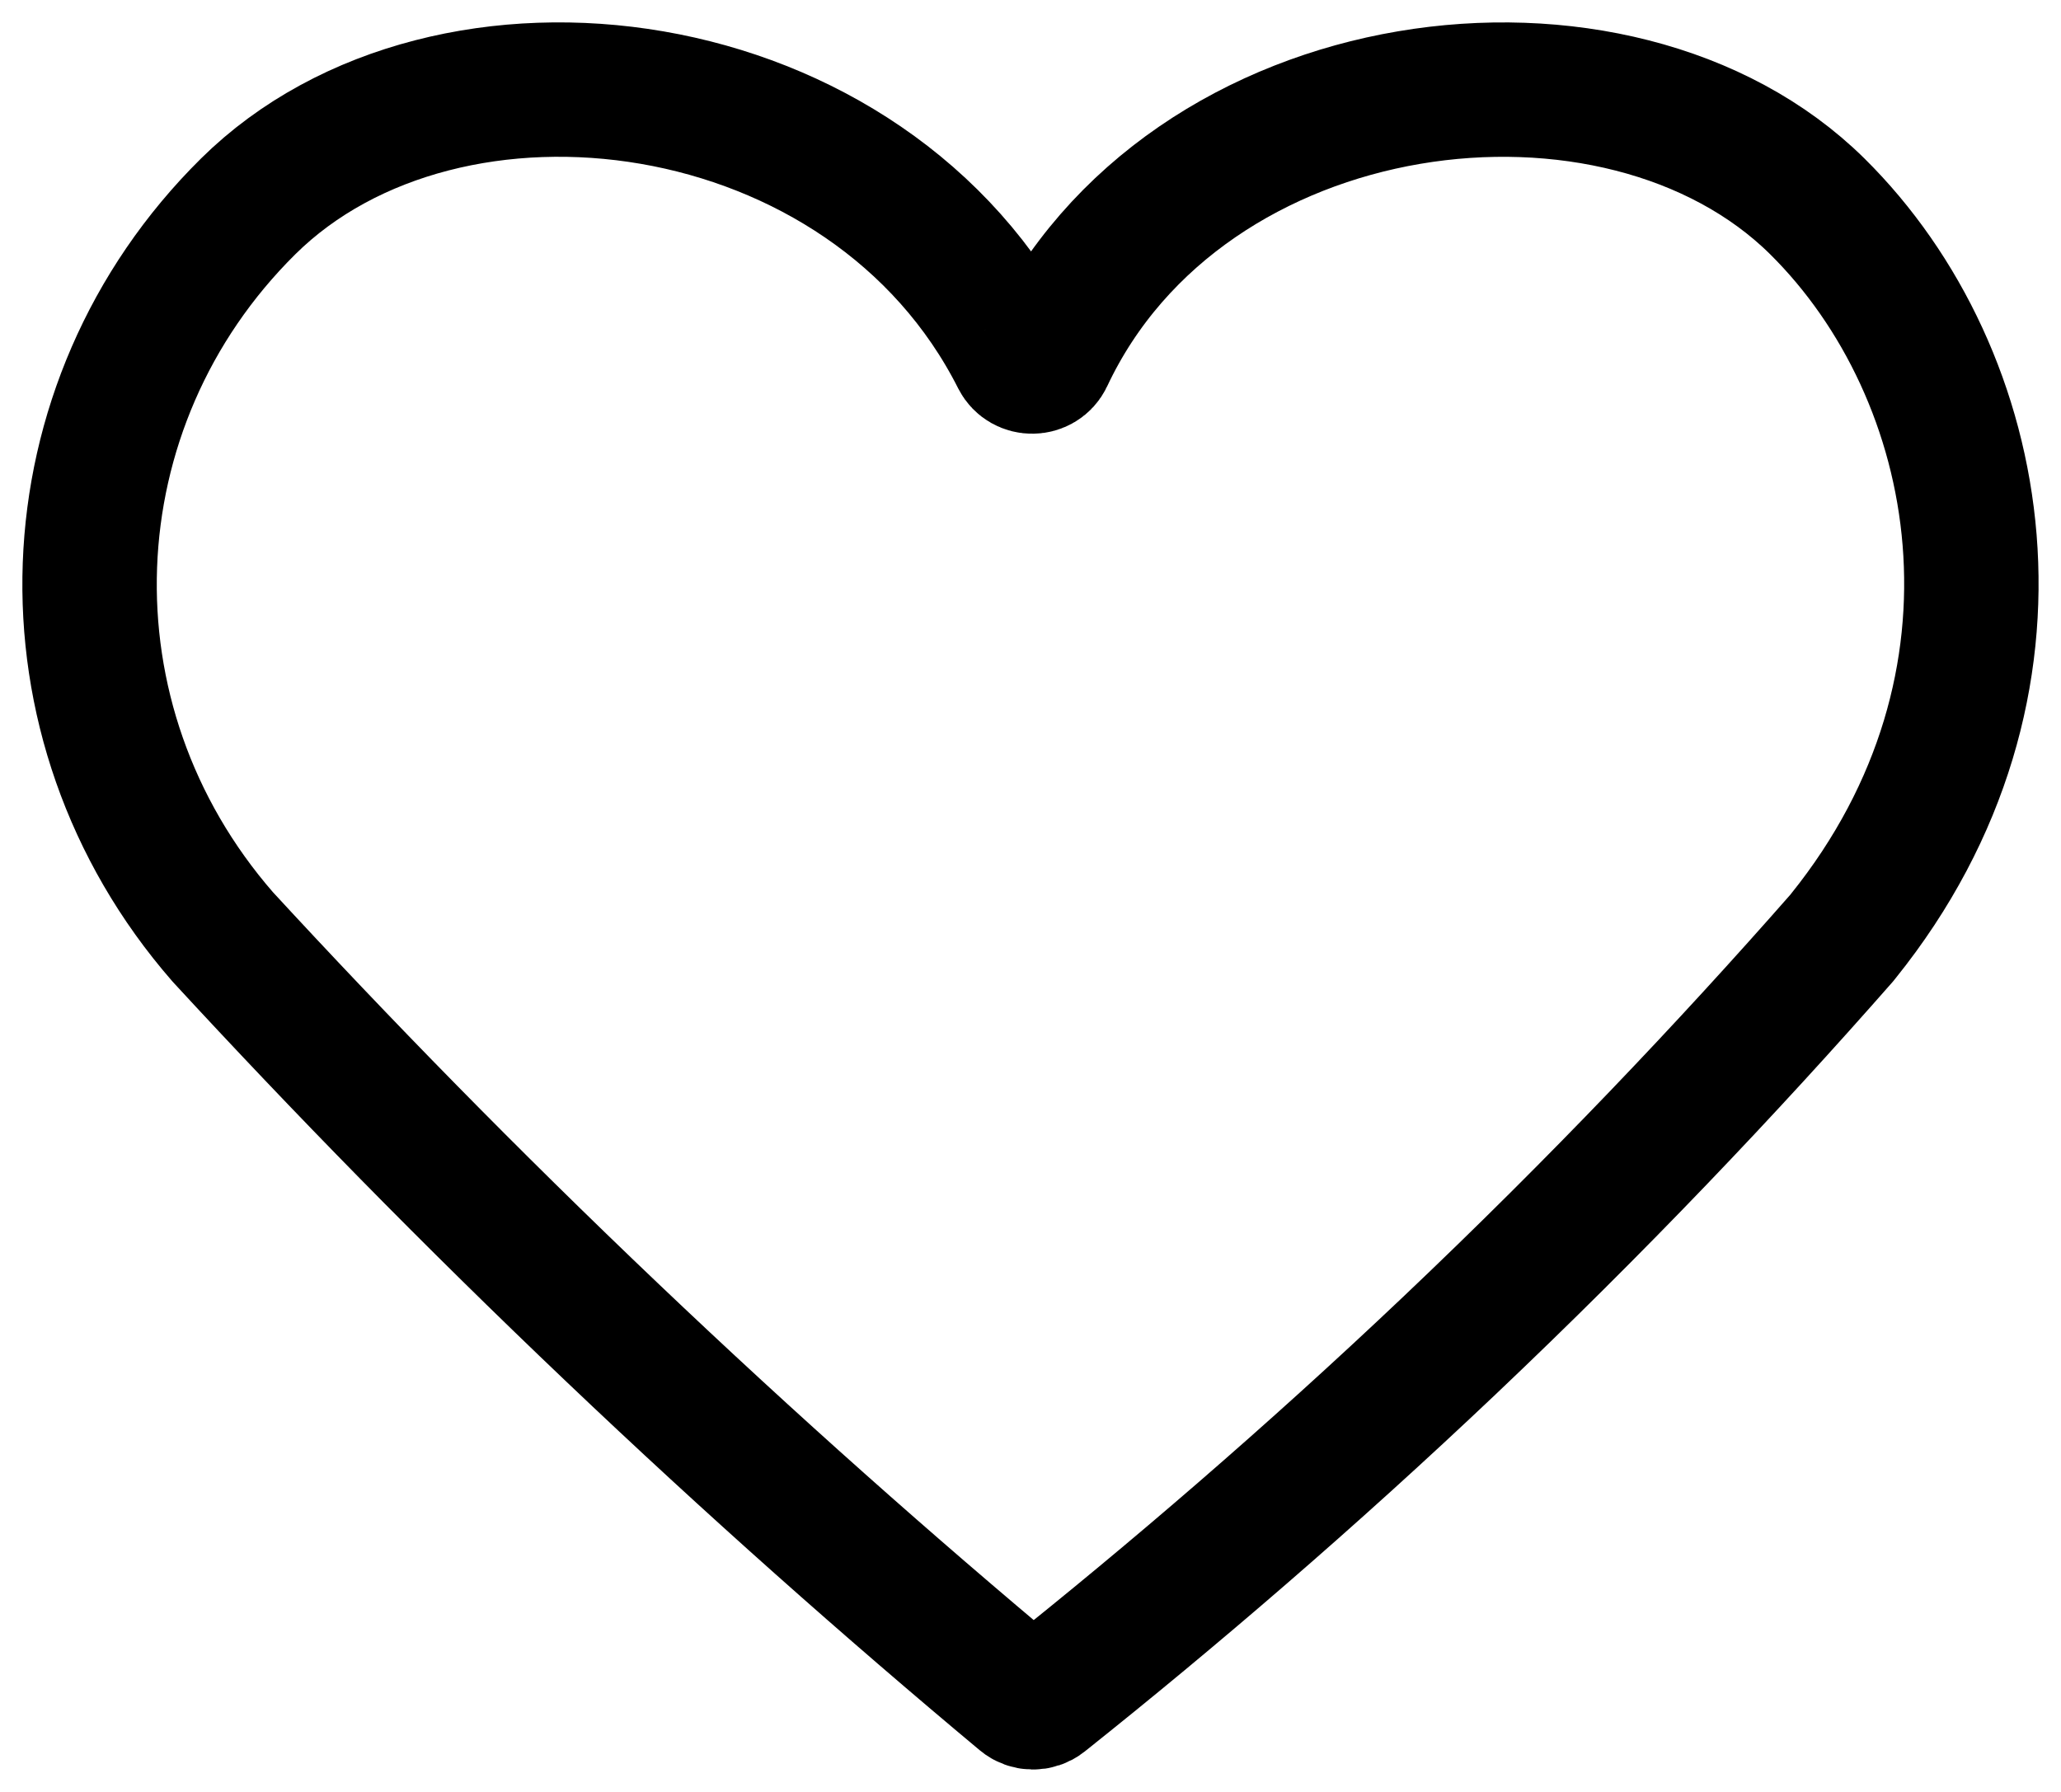 <?xml version="1.0" encoding="UTF-8"?> <svg xmlns="http://www.w3.org/2000/svg" width="23" height="20" viewBox="0 0 23 20" fill="none"><path d="M20.28 2.303C18.057 0.106 13.223 0.7 11.677 3.992C11.616 4.121 11.428 4.125 11.362 3.996C9.7 0.701 4.995 0.104 2.77 2.303C0.533 4.516 0.391 8.053 2.486 10.457C3.802 11.885 5.246 13.363 6.826 14.867C8.39 16.356 9.927 17.717 11.414 18.959C11.477 19.012 11.573 19.014 11.638 18.962C13.091 17.804 14.617 16.495 16.173 15.02C17.824 13.454 19.279 11.921 20.556 10.466C20.561 10.46 20.565 10.454 20.57 10.448C22.824 7.647 22.173 4.176 20.28 2.303Z" stroke="black" stroke-width="1.5" stroke-linecap="round" stroke-linejoin="round"></path></svg> 